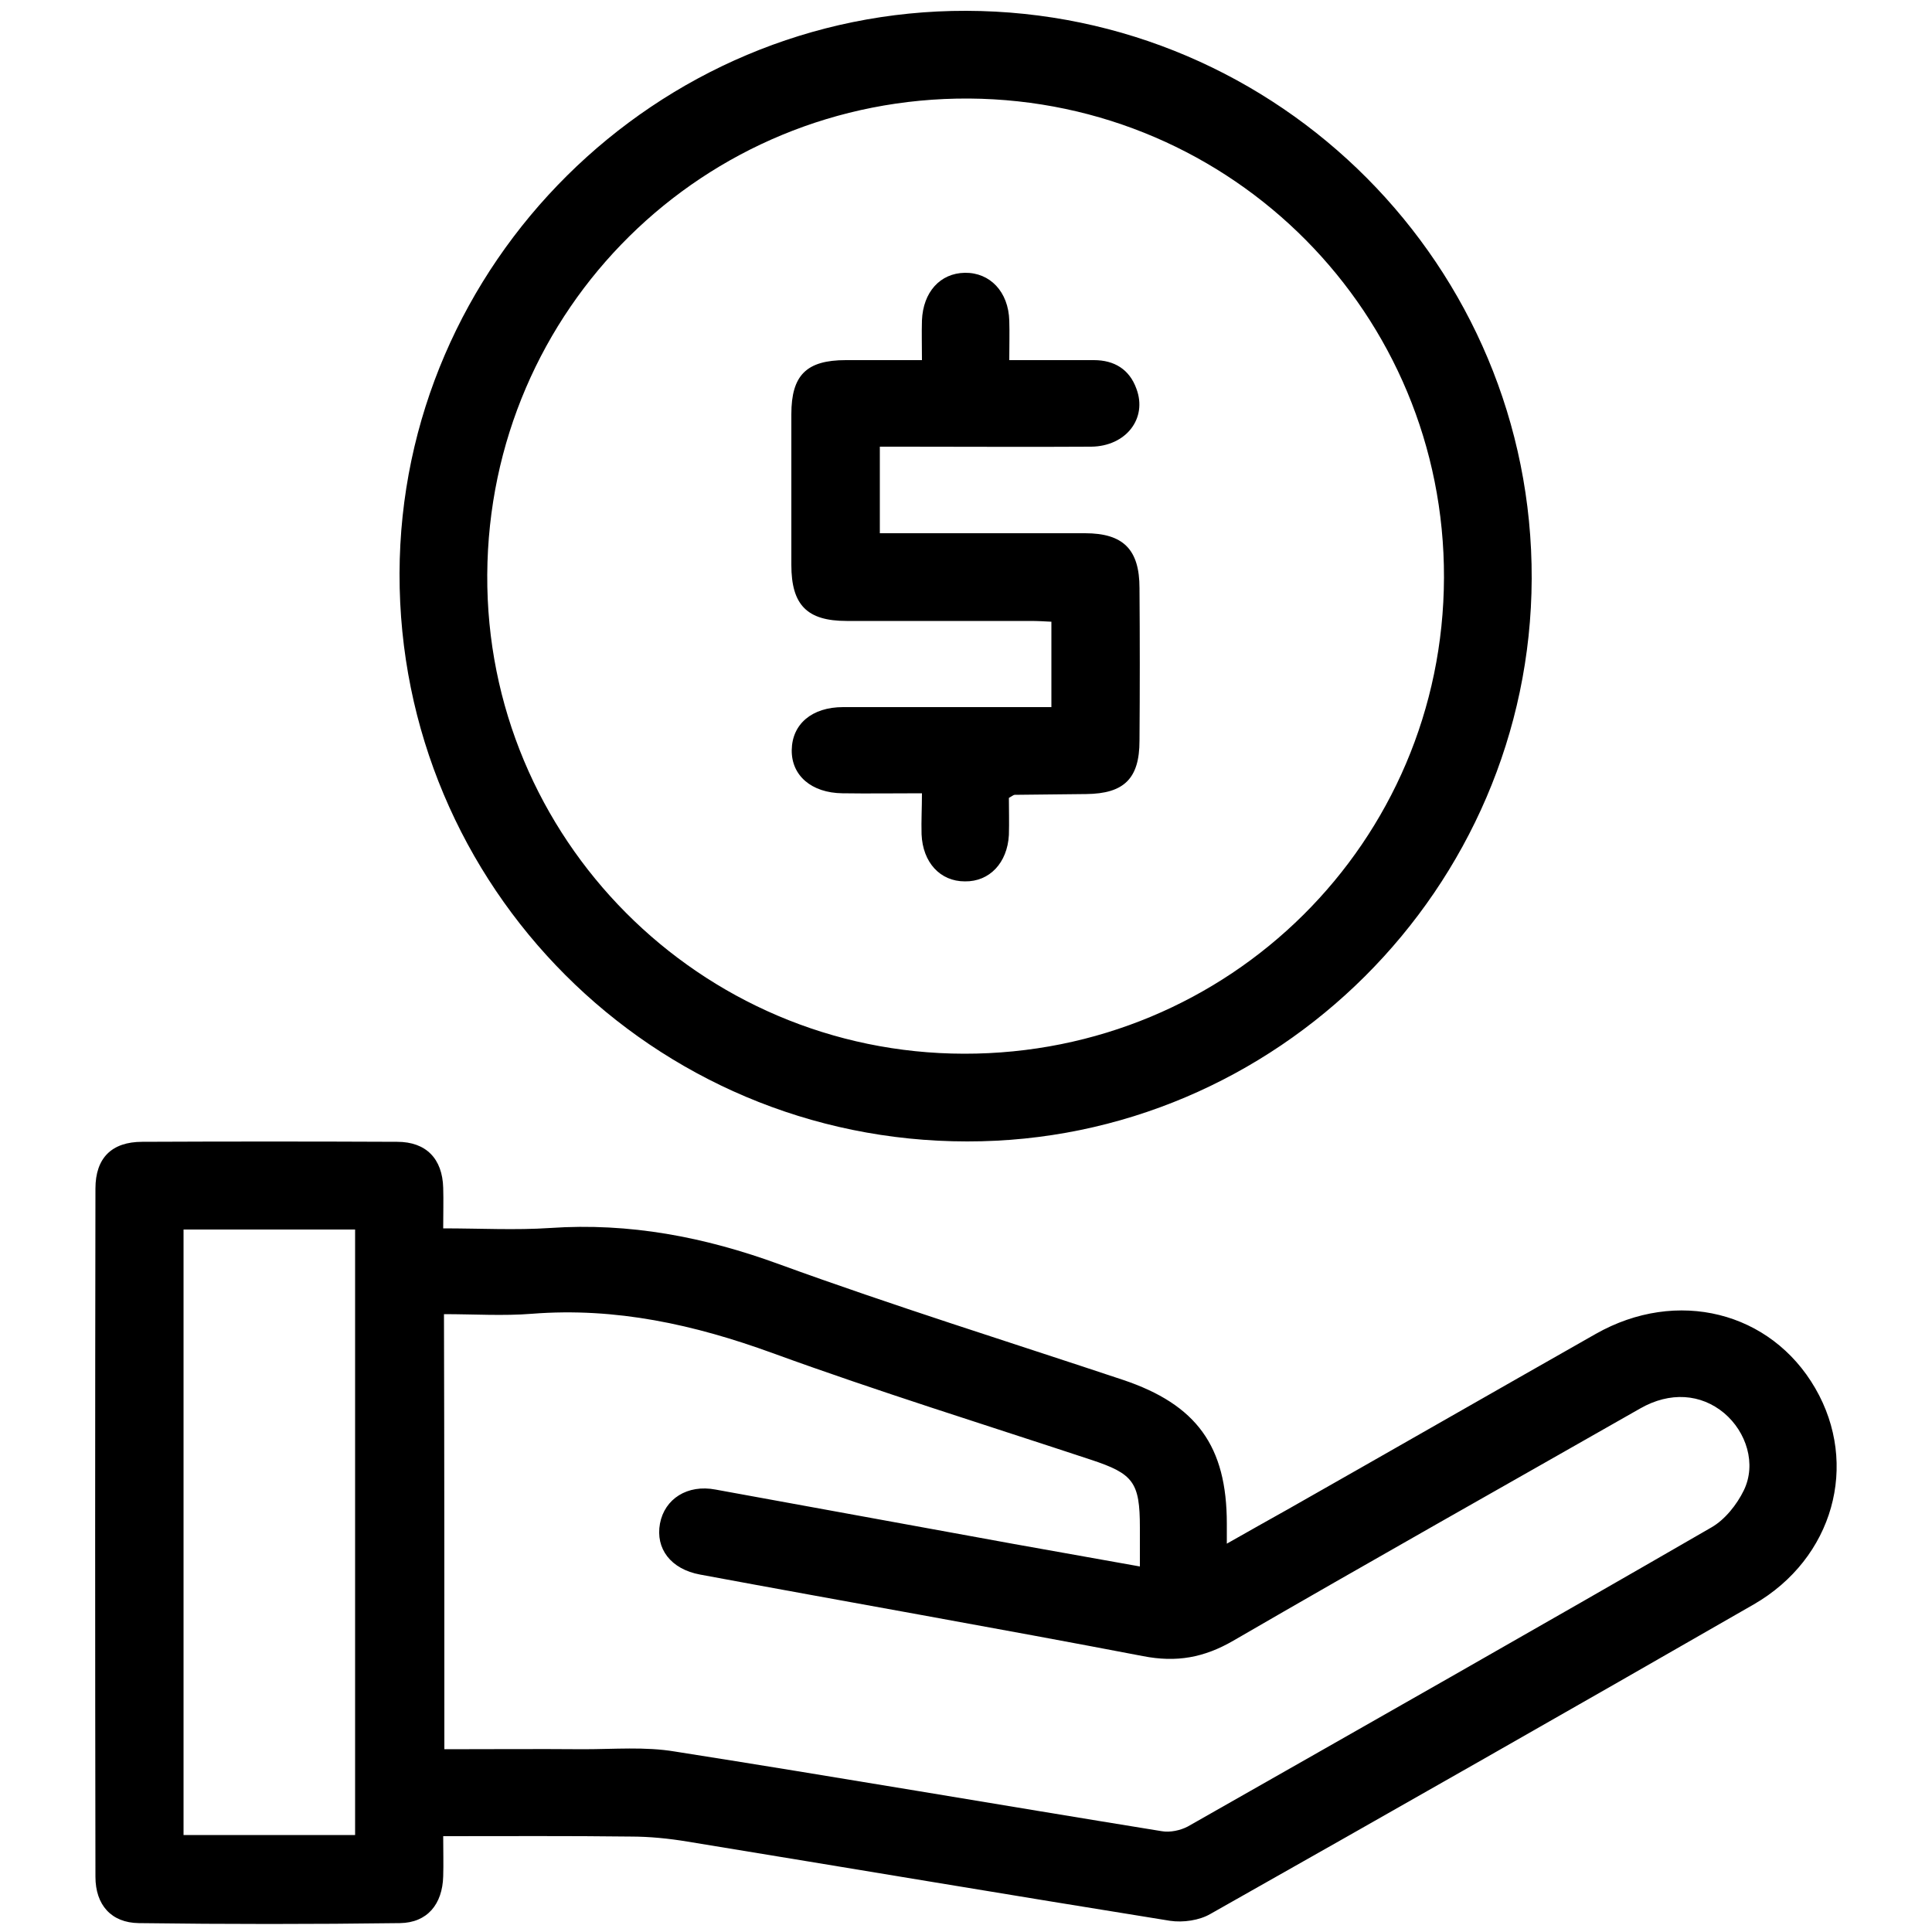 <?xml version="1.0" encoding="utf-8"?>
<!-- Generator: Adobe Illustrator 26.0.0, SVG Export Plug-In . SVG Version: 6.00 Build 0)  -->
<svg version="1.1" id="Layer_1" xmlns="http://www.w3.org/2000/svg" xmlns:xlink="http://www.w3.org/1999/xlink" x="0px" y="0px"
	 viewBox="0 0 500 500" style="enable-background:new 0 0 500 500;" xml:space="preserve">
<g>
	<path d="M317.5,399.5c5.8-3.3,10.8-6.1,15.8-8.9c26.6-15.1,53.1-30.3,79.7-45.4c21-11.9,45.3-5.8,56.8,14.1
		c11.4,19.7,4.7,44-15.9,55.9c-46.8,26.9-93.7,53.6-140.6,80.1c-2.9,1.7-7.1,2.3-10.5,1.8c-41.7-6.7-83.3-13.7-124.9-20.5
		c-4.8-0.8-9.8-1.3-14.7-1.3c-16-0.2-31.9-0.1-48.5-0.1c0,3.8,0.1,7.1,0,10.4c-0.2,7.2-4.1,12-11.2,12.1c-22.5,0.3-45.1,0.3-67.6,0
		c-7.1-0.1-11.2-4.7-11.2-12c-0.1-59.4-0.1-118.8,0-178.1c0-7.9,4.2-12.1,12.1-12.1c22-0.1,44-0.1,66,0c7.5,0,11.7,4.4,11.9,11.9
		c0.1,3.3,0,6.6,0,10.5c9.5,0,18.7,0.5,27.7-0.1c20.5-1.4,39.9,2.3,59.3,9.4c29.4,10.7,59.2,20,88.9,29.9
		c19.1,6.4,26.9,17.2,26.9,37.2C317.5,395.5,317.5,396.9,317.5,399.5z M115,452.7c12.2,0,24.1-0.1,36,0c7.9,0,16-0.7,23.7,0.6
		c42,6.6,83.9,13.8,125.9,20.6c2.2,0.4,4.9-0.2,6.8-1.2c45.2-25.7,90.5-51.4,135.5-77.4c3.5-2,6.6-5.9,8.4-9.6
		c3.3-6.8,0.7-15.1-5.1-20c-6-5-14-5.6-21.7-1.2c-35.1,20-70.3,39.8-105.3,60.1c-7.6,4.4-14.7,5.7-23.4,4
		c-38.1-7.3-76.4-14-114.6-21.1c-7.6-1.4-11.6-6.7-10.4-13.2c1.2-6.4,7.1-10.2,14.4-8.8c25.8,4.7,51.5,9.4,77.3,14.1
		c10.7,1.9,21.3,3.8,32.5,5.8c0-3.8,0-6.9,0-10.1c0-11.7-1.7-13.9-12.6-17.5c-27.5-9.1-55.2-17.7-82.4-27.6
		c-20.3-7.4-40.6-11.9-62.3-10.2c-7.5,0.6-15,0.1-22.8,0.1C115,377.9,115,415.1,115,452.7z M91.9,474.9c0-52.7,0-104.8,0-156.7
		c-15.1,0-29.8,0-44.4,0c0,52.5,0,104.6,0,156.7C62.4,474.9,77,474.9,91.9,474.9z"/>
	<path d="M250.1,2.8C331.1,3,396.7,69,396.4,149.8c-0.3,80.1-66.1,145.7-146.1,145.6c-81.3,0-147.1-65.9-146.9-147
		C103.6,68.3,169.8,2.6,250.1,2.8z M373.7,149.5c0.2-68.2-54.6-123.5-122.9-124C182.1,25.1,126.5,80,126.1,148.7
		c-0.4,68.2,55,123.9,123.4,124C318.2,272.8,373.5,217.9,373.7,149.5z"/>
	<path d="M238.6,205.3c-7.3,0-14,0.1-20.6,0c-8-0.1-13.2-4.6-13.1-11.2c0.1-6.7,5.2-11.1,13.3-11.1c16,0,32,0,48,0
		c1.9,0,3.8,0,5.9,0c0-7.5,0-14.5,0-22.1c-1.8-0.1-3.6-0.2-5.5-0.2c-15.8,0-31.7,0-47.5,0c-10.2,0-14.3-4.1-14.3-14.5
		c0-13,0-26,0-39c0-10.1,3.9-14,14.1-14c6.3,0,12.6,0,19.7,0c0-3.7-0.1-7,0-10.3c0.3-7.3,4.7-12.2,11.1-12.3
		c6.5-0.1,11.3,4.9,11.5,12.4c0.1,3.1,0,6.3,0,10.2c7.6,0,14.7,0,21.9,0c5.3,0,9.2,2.4,11,7.4c2.9,7.7-2.7,14.9-11.7,15
		c-16.2,0.1-32.4,0-48.6,0c-1.9,0-3.8,0-6.1,0c0,7.5,0,14.5,0,22.4c1.9,0,3.7,0,5.6,0c15.8,0,31.7,0,47.5,0
		c9.9,0,14.1,4.2,14.1,14.2c0.1,13.2,0.1,26.3,0,39.5c0,9.8-4,13.7-13.8,13.8c-6.2,0.1-12.3,0.1-18.5,0.2c-0.3,0-0.6,0.3-1.5,0.8
		c0,3,0.1,6.3,0,9.6c-0.4,7.2-5,12.1-11.4,12c-6.4,0-10.9-4.9-11.2-12.2C238.4,212.4,238.6,209.1,238.6,205.3z"/>
</g>
</svg>
